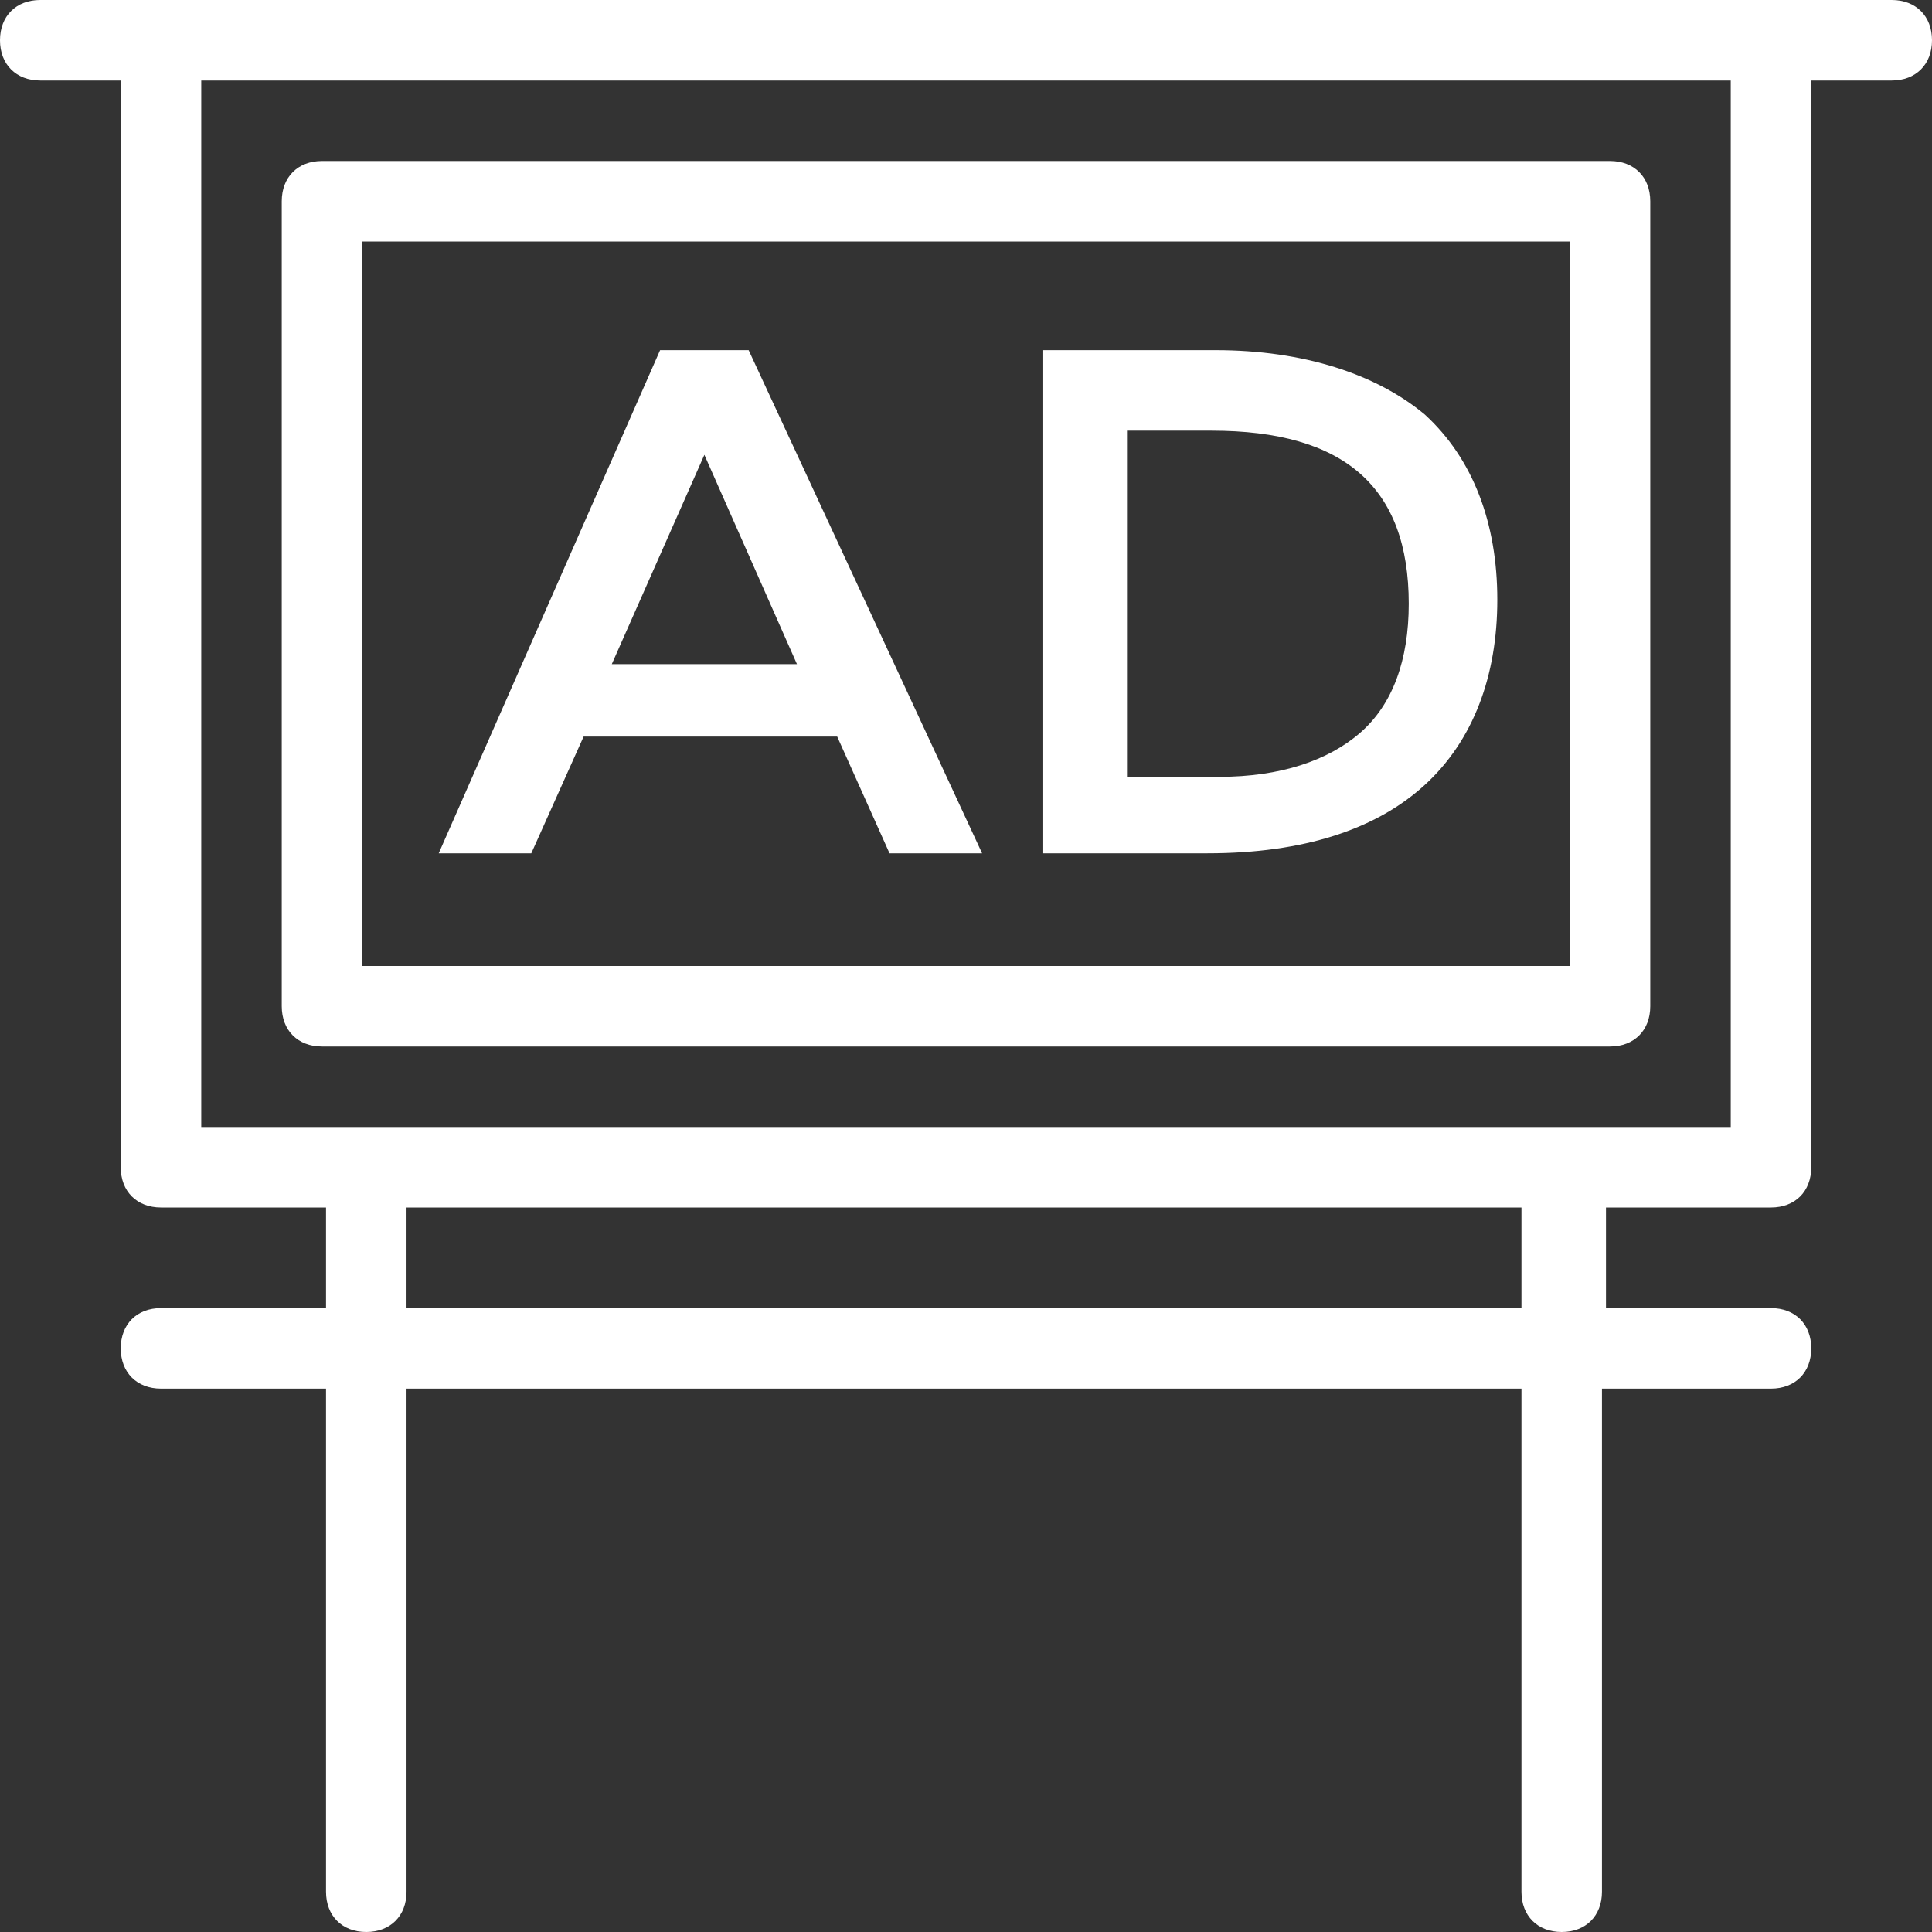 <?xml version="1.0" encoding="UTF-8"?>
<svg width="72px" height="72px" viewBox="0 0 72 72" version="1.1" xmlns="http://www.w3.org/2000/svg" xmlns:xlink="http://www.w3.org/1999/xlink">
    <rect x="0" y="0" width="72" height="72" fill="#333333" stroke="none"/>
    <!-- Generator: Sketch 47.1 (45422) - http://www.bohemiancoding.com/sketch -->
    <title>display ad</title>
    <desc>Created with Sketch.</desc>
    <defs></defs>
    <g id="Page-1" stroke="none" stroke-width="1" fill="none" fill-rule="evenodd">
        <g id="Advertise---Desktop-Copy" transform="translate(-833, -1018)" fill-rule="nonzero" fill="#FFFFFF">
            <g id="display-ad" transform="translate(833, 1018)">
                <path d="M12,39 L60,39 C60.9,39 61.5,38.4 61.5,37.5 L61.5,7.5 C61.5,6.6 60.9,6 60,6 L12,6 C11.1,6 10.5,6.6 10.5,7.5 L10.5,37.5 C10.5,38.4 11.1,39 12,39 Z M13.5,9 L58.5,9 L58.5,36 L13.5,36 L13.5,9 Z" id="Shape"></path>
                <path d="M70.5,0 L1.5,0 C0.6,0 0,0.6 0,1.5 C0,2.4 0.6,3 1.5,3 L4.5,3 L4.5,43.5 C4.5,44.4 5.1,45 6,45 L12.15,45 L12.15,48.75 L6,48.75 C5.1,48.75 4.5,49.35 4.5,50.25 C4.5,51.15 5.1,51.75 6,51.75 L12.15,51.75 L12.15,70.5 C12.15,71.4 12.75,72 13.65,72 C14.55,72 15.15,71.4 15.15,70.5 L15.15,51.75 L56.7,51.75 L56.7,70.5 C56.7,71.4 57.3,72 58.2,72 C59.1,72 59.7,71.4 59.7,70.5 L59.7,51.75 L66,51.75 C66.9,51.75 67.5,51.15 67.5,50.25 C67.5,49.35 66.9,48.75 66,48.75 L59.85,48.75 L59.85,45 L66,45 C66.9,45 67.5,44.4 67.5,43.5 L67.5,3 L70.5,3 C71.4,3 72,2.4 72,1.5 C72,0.6 71.4,0 70.5,0 Z M56.85,48.75 L15.15,48.75 L15.15,45 L56.7,45 L56.7,48.75 L56.85,48.75 Z M64.5,42 L7.5,42 L7.5,3 L64.5,3 L64.5,42 Z" id="Shape"></path>
                <path d="M24.6,13.05 L16.35,31.8 L19.8,31.8 L21.75,27.45 L31.2,27.45 L33.15,31.8 L36.6,31.8 L27.9,13.05 L24.6,13.05 Z M22.8,24.75 L26.25,16.95 L29.7,24.75 L22.8,24.75 Z" id="Shape"></path>
                <path d="M45.3,13.05 L38.85,13.05 L38.85,31.8 L45,31.8 C48.6,31.8 51.3,30.9 53.1,29.25 C54.9,27.6 55.8,25.2 55.8,22.35 C55.8,19.5 54.9,17.1 53.1,15.45 C51.3,13.95 48.6,13.05 45.3,13.05 Z M50.7,27.3 C49.5,28.35 47.7,28.95 45.45,28.95 L42,28.95 L42,16.05 L45.15,16.05 C50.1,16.05 52.5,18.15 52.5,22.5 C52.5,24.6 51.9,26.25 50.7,27.3 Z" id="Shape"></path>
            </g>
        </g>
    </g>
</svg>